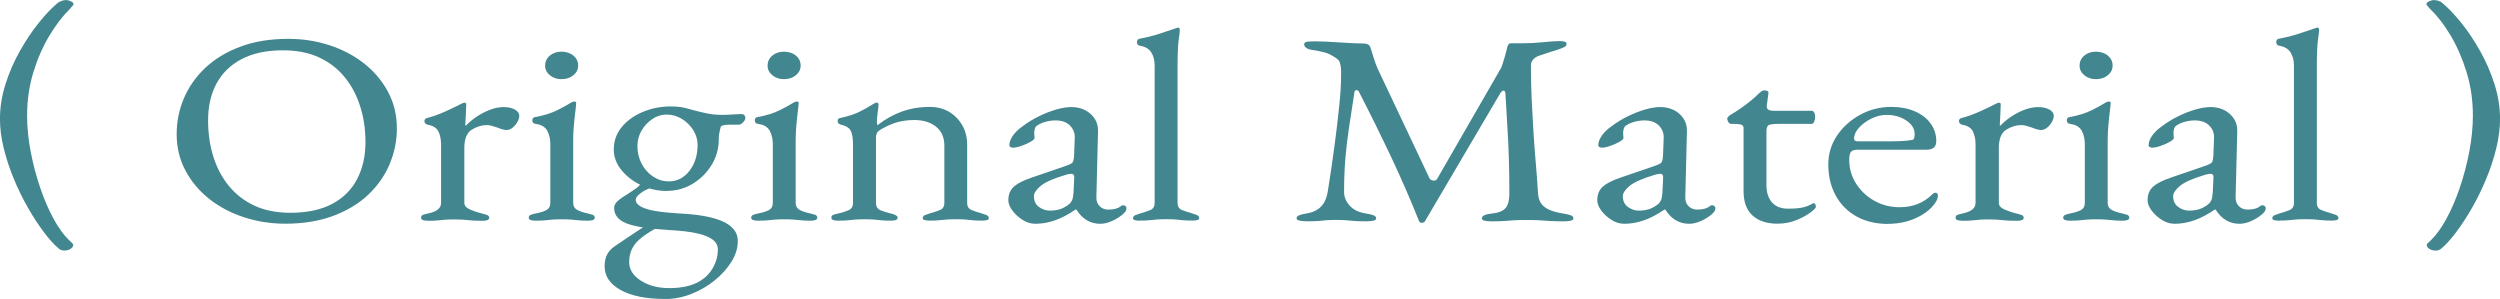 <?xml version="1.0" encoding="UTF-8"?>
<svg id="_レイヤー_2" data-name="レイヤー 2" xmlns="http://www.w3.org/2000/svg" viewBox="0 0 723.53 86.52">
  <defs>
    <style>
      .cls-1 {
        fill: #42868f;
      }
    </style>
  </defs>
  <g id="_レイヤー_1-2" data-name="レイヤー 1">
    <g>
      <path class="cls-1" d="M18.65,72.52c-.63,0-1.17-.19-1.61-.55-1.33-1.1-2.76-2.68-4.31-4.73-1.55-2.05-3.08-4.39-4.59-7.02-1.51-2.63-2.89-5.43-4.12-8.4-1.23-2.97-2.21-5.94-2.94-8.92-.73-2.97-1.09-5.8-1.09-8.48,0-3.37.54-6.73,1.61-10.1,1.07-3.37,2.46-6.56,4.17-9.59,1.7-3.02,3.52-5.73,5.45-8.13,1.92-2.39,3.74-4.3,5.44-5.72.32-.26.71-.47,1.18-.63s.93-.24,1.37-.24c.32,0,.74.12,1.28.35.54.24.8.54.8.91,0,.05-.09.19-.28.39-.19.21-.38.43-.57.67-.19.24-.32.38-.38.43-1.89,1.84-3.79,4.31-5.68,7.42-1.89,3.1-3.46,6.64-4.69,10.61-1.23,3.97-1.85,8.19-1.85,12.66,0,3.37.35,6.85,1.04,10.46.69,3.6,1.61,7.08,2.75,10.42,1.14,3.34,2.41,6.31,3.83,8.92,1.42,2.6,2.86,4.62,4.31,6.04.06.05.2.18.43.39.22.21.44.43.66.67.22.24.33.38.33.43,0,.52-.27.95-.8,1.26-.54.32-1.12.47-1.75.47Z"/>
      <path class="cls-1" d="M82.57,64.74c-4.17,0-8.14-.62-11.93-1.85-3.79-1.24-7.13-3-10.04-5.29-2.9-2.29-5.21-5.02-6.91-8.21-1.71-3.18-2.56-6.72-2.56-10.61,0-3.58.69-7.01,2.08-10.3,1.39-3.29,3.44-6.22,6.16-8.8,2.71-2.58,6.09-4.63,10.13-6.15,4.04-1.53,8.68-2.29,13.92-2.29,4.17,0,8.14.62,11.93,1.85,3.79,1.24,7.13,3,10.04,5.29,2.9,2.29,5.21,5.02,6.91,8.21,1.71,3.18,2.56,6.72,2.56,10.61,0,3.52-.7,6.94-2.08,10.26-1.39,3.31-3.44,6.26-6.15,8.84-2.72,2.58-6.09,4.63-10.13,6.15-4.04,1.52-8.68,2.29-13.92,2.29ZM83.99,61.58c4.86,0,8.9-.85,12.12-2.56,3.22-1.71,5.63-4.1,7.24-7.18,1.61-3.08,2.42-6.67,2.42-10.77,0-3.63-.51-7.05-1.52-10.26-1.01-3.21-2.51-6.04-4.5-8.48-1.99-2.45-4.47-4.35-7.43-5.72-2.97-1.37-6.44-2.05-10.42-2.05-4.73,0-8.71.84-11.93,2.52-3.22,1.68-5.65,4.04-7.29,7.06-1.64,3.03-2.46,6.59-2.46,10.69,0,3.68.49,7.13,1.47,10.34.98,3.21,2.46,6.05,4.45,8.52,1.99,2.47,4.47,4.41,7.43,5.8,2.97,1.39,6.44,2.09,10.42,2.09Z"/>
      <path class="cls-1" d="M123.76,63.87c-.63,0-1.1-.07-1.42-.2-.32-.13-.47-.35-.47-.67,0-.42.19-.7.57-.83.38-.13.91-.28,1.61-.43,1.2-.26,2.1-.64,2.7-1.14.6-.5.9-1.12.9-1.85v-16.97c0-1.42-.25-2.66-.76-3.71-.51-1.05-1.55-1.71-3.12-1.97-.25-.05-.47-.18-.66-.39-.19-.21-.28-.42-.28-.63,0-.52.28-.84.85-.95,1.64-.42,3.36-1.04,5.16-1.85,1.8-.81,3.2-1.49,4.21-2.01.38-.21.68-.35.9-.43.22-.08.39-.12.52-.12.32,0,.47.19.47.55,0,.16-.02.55-.05,1.18-.03.63-.06,1.37-.09,2.21-.03.84-.08,1.68-.14,2.53,0,.11.06.16.19.16,1.01-1.05,2.13-1.97,3.36-2.76,1.23-.79,2.49-1.42,3.79-1.89,1.29-.47,2.54-.71,3.74-.71,1.33,0,2.42.24,3.27.71.85.47,1.28,1.08,1.28,1.81,0,.53-.17,1.1-.52,1.74-.35.63-.8,1.18-1.37,1.66-.57.47-1.17.71-1.8.71-.38,0-.79-.07-1.23-.2-.44-.13-.92-.3-1.42-.51-.51-.16-1.01-.32-1.52-.47-.51-.16-1.01-.24-1.51-.24-1.51,0-2.98.45-4.4,1.34-1.42.9-2.13,2.66-2.13,5.29v15.94c0,.68.44,1.25,1.33,1.7.88.45,2.11.88,3.69,1.3.69.16,1.23.32,1.61.47s.57.42.57.79c0,.58-.63.87-1.89.87-1.89,0-3.33-.07-4.31-.2-.98-.13-2.29-.2-3.93-.2-1.07,0-1.94.03-2.6.08-.66.05-1.36.12-2.08.2-.73.08-1.72.12-2.98.12Z"/>
      <path class="cls-1" d="M154.91,63.87c-.57,0-1.03-.07-1.37-.2-.35-.13-.52-.35-.52-.67,0-.42.24-.71.71-.87.47-.16.96-.29,1.47-.39,1.33-.26,2.33-.59,3.03-.99.69-.39,1.04-1.06,1.04-2.01v-17.12c0-1.42-.3-2.68-.9-3.79-.6-1.1-1.72-1.76-3.36-1.97-.32-.05-.55-.16-.71-.32-.16-.16-.24-.39-.24-.71,0-.58.28-.89.85-.95,2.52-.47,4.61-1.12,6.25-1.93,1.64-.81,2.87-1.49,3.69-2.01.57-.37,1.01-.55,1.33-.55.38,0,.57.13.57.39,0,.42-.08,1.25-.24,2.49-.16,1.24-.3,2.6-.43,4.1-.13,1.5-.19,2.85-.19,4.06v18.31c0,.9.36,1.55,1.09,1.97.72.42,1.72.76,2.98,1.03.5.11.99.24,1.47.39.47.16.71.45.71.87,0,.58-.63.87-1.89.87s-2.16-.04-2.89-.12c-.73-.08-1.42-.14-2.08-.2-.66-.05-1.56-.08-2.7-.08-1.07,0-1.96.03-2.65.08-.7.05-1.39.12-2.08.2-.7.08-1.67.12-2.94.12ZM162.49,22.91c-1.33,0-2.45-.38-3.36-1.14-.92-.76-1.37-1.7-1.37-2.8s.46-2.12,1.37-2.88c.91-.76,2.04-1.14,3.36-1.14s2.54.38,3.46,1.14c.91.76,1.37,1.72,1.37,2.88s-.46,2.04-1.37,2.8c-.92.76-2.07,1.14-3.46,1.14Z"/>
      <path class="cls-1" d="M192.41,86.52c-5.37,0-9.61-.86-12.74-2.56-3.12-1.71-4.69-4.01-4.69-6.9,0-1.37.25-2.52.76-3.47.5-.95,1.29-1.76,2.37-2.45.88-.63,2.07-1.43,3.55-2.41,1.48-.97,3.01-1.99,4.59-3.04l3.98.16c-3.03,1.63-5.15,3.18-6.34,4.66-1.2,1.47-1.8,3.26-1.8,5.37s1.12,3.88,3.36,5.33c2.24,1.45,5,2.17,8.29,2.17,3.72,0,6.72-.71,9-2.13,1.58-1,2.81-2.3,3.69-3.91.88-1.61,1.33-3.3,1.33-5.09,0-1.16-.49-2.12-1.47-2.88-.98-.76-2.51-1.38-4.59-1.85-2.08-.47-4.8-.79-8.14-.95-5.93-.37-10.05-1.03-12.36-1.97-2.31-.95-3.46-2.42-3.46-4.42,0-.52.17-1.01.52-1.46.35-.45.9-.93,1.66-1.46,1.45-.95,2.52-1.64,3.22-2.09.69-.45,1.21-.83,1.56-1.14.35-.32.68-.71.99-1.18l3.22,1.34c-1.39.42-2.56.99-3.5,1.7-.95.71-1.42,1.35-1.42,1.93,0,.74.47,1.38,1.42,1.93.95.55,2.33.99,4.17,1.3,1.83.32,4.07.55,6.72.71,5.81.26,10.13,1.05,12.97,2.37,2.84,1.31,4.26,3.18,4.26,5.6,0,2.05-.62,4.06-1.85,6.04-1.23,1.97-2.86,3.77-4.88,5.41-2.02,1.63-4.28,2.93-6.77,3.91-2.49.97-5.03,1.46-7.62,1.46ZM192.98,55.27c-2.59,0-5.05-.55-7.39-1.66-2.34-1.1-4.25-2.56-5.73-4.38-1.48-1.81-2.23-3.8-2.23-5.96,0-2.47.77-4.64,2.32-6.51,1.55-1.87,3.58-3.33,6.11-4.38,2.52-1.05,5.21-1.58,8.05-1.58,1.83,0,3.42.2,4.78.59,1.36.39,2.7.75,4.02,1.06,1.51.37,2.71.59,3.6.67.88.08,1.8.12,2.75.12.76,0,1.71-.04,2.84-.12,1.14-.08,1.92-.12,2.37-.12.82,0,1.23.39,1.23,1.18,0,.47-.32.97-.95,1.5-.32.26-.57.39-.76.39h-2.56c-1.71,0-2.65.21-2.84.63-.06.21-.14.51-.24.91s-.17.83-.24,1.3c-.06.47-.09.95-.09,1.42,0,2.68-.7,5.16-2.08,7.42-1.39,2.26-3.22,4.08-5.49,5.44-2.27,1.37-4.77,2.05-7.48,2.05ZM193.55,52.5c2.4,0,4.39-1.01,5.97-3.04,1.58-2.02,2.37-4.54,2.37-7.54,0-1.52-.43-2.96-1.28-4.3-.85-1.34-1.96-2.42-3.31-3.24-1.36-.81-2.83-1.22-4.4-1.22-1.45,0-2.83.43-4.12,1.3-1.29.87-2.34,1.99-3.12,3.35-.79,1.37-1.18,2.87-1.18,4.5,0,1.84.41,3.54,1.23,5.09.82,1.55,1.92,2.79,3.31,3.71,1.39.92,2.9,1.38,4.54,1.38Z"/>
      <path class="cls-1" d="M219.3,63.87c-.57,0-1.03-.07-1.37-.2-.35-.13-.52-.35-.52-.67,0-.42.24-.71.71-.87.47-.16.96-.29,1.47-.39,1.33-.26,2.33-.59,3.03-.99.69-.39,1.04-1.06,1.04-2.01v-17.12c0-1.42-.3-2.68-.9-3.79-.6-1.1-1.72-1.76-3.36-1.97-.32-.05-.55-.16-.71-.32-.16-.16-.24-.39-.24-.71,0-.58.28-.89.85-.95,2.52-.47,4.61-1.12,6.25-1.93,1.64-.81,2.87-1.49,3.69-2.01.57-.37,1.01-.55,1.33-.55.38,0,.57.13.57.39,0,.42-.08,1.25-.24,2.49-.16,1.24-.3,2.6-.43,4.1-.13,1.5-.19,2.85-.19,4.06v18.31c0,.9.36,1.55,1.09,1.97.72.42,1.72.76,2.98,1.03.5.11,1,.24,1.47.39.47.16.71.45.71.87,0,.58-.63.87-1.89.87s-2.16-.04-2.89-.12c-.73-.08-1.42-.14-2.08-.2-.66-.05-1.56-.08-2.7-.08-1.07,0-1.96.03-2.65.08-.7.05-1.39.12-2.08.2-.7.08-1.67.12-2.94.12ZM226.88,22.91c-1.33,0-2.45-.38-3.36-1.14-.92-.76-1.37-1.7-1.37-2.8s.46-2.12,1.37-2.88c.91-.76,2.04-1.14,3.36-1.14s2.54.38,3.46,1.14c.92.76,1.37,1.72,1.37,2.88s-.46,2.04-1.37,2.8c-.92.76-2.07,1.14-3.46,1.14Z"/>
      <path class="cls-1" d="M242.5,63.87c-.57,0-1.03-.07-1.37-.2-.35-.13-.52-.35-.52-.67,0-.42.19-.7.57-.83.38-.13.91-.28,1.61-.43.95-.21,1.86-.5,2.75-.87.88-.37,1.33-1.08,1.33-2.13v-16.97c0-1.42-.17-2.63-.52-3.63-.35-1-1.34-1.68-2.98-2.05-.25-.1-.47-.22-.66-.35-.19-.13-.28-.35-.28-.67,0-.58.28-.89.85-.95,2.21-.47,4.01-1.05,5.4-1.74,1.39-.68,2.75-1.45,4.07-2.29.19-.1.36-.2.52-.28s.33-.12.52-.12c.13,0,.24.05.33.16.09.11.14.24.14.39,0,.37-.08,1.12-.24,2.25-.16,1.13-.24,2.07-.24,2.8,0,.21.02.41.05.59.03.19.08.3.14.35,2.21-1.74,4.56-3.05,7.05-3.95,2.49-.89,5.22-1.34,8.19-1.34s5.65,1.05,7.67,3.16c2.02,2.1,3.03,4.71,3.03,7.81v16.81c0,1.05.44,1.75,1.33,2.09.88.34,1.8.65,2.75.91.5.16.99.33,1.47.51.47.19.71.49.71.91,0,.32-.22.51-.66.59-.44.08-.85.12-1.23.12-1.26,0-2.24-.04-2.94-.12-.7-.08-1.36-.14-1.99-.2-.63-.05-1.52-.08-2.65-.08-1.07,0-1.96.03-2.65.08-.7.05-1.41.12-2.13.2-.73.08-1.72.12-2.98.12-.32,0-.71-.04-1.18-.12-.47-.08-.71-.28-.71-.59,0-.42.24-.72.71-.91.47-.18.96-.35,1.47-.51.95-.26,1.86-.56,2.75-.91.88-.34,1.33-1.04,1.33-2.09v-16.57c0-2.31-.77-4.12-2.32-5.41-1.55-1.29-3.61-1.96-6.2-2.01-2.27,0-4.26.3-5.97.91-1.7.61-3.22,1.35-4.54,2.25-.25.21-.44.49-.57.83-.13.34-.19.67-.19.99v19.02c0,1.05.44,1.76,1.33,2.13.88.37,1.8.66,2.75.87,1.45.32,2.18.74,2.18,1.26,0,.32-.16.54-.47.67-.32.13-.79.2-1.42.2-1.26,0-2.26-.04-2.98-.12-.73-.08-1.41-.14-2.04-.2-.63-.05-1.52-.08-2.65-.08-1.07,0-1.94.03-2.6.08-.66.05-1.36.12-2.08.2-.73.08-1.72.12-2.98.12Z"/>
      <path class="cls-1" d="M299.41,64.74c-1.14,0-2.29-.37-3.46-1.1-1.17-.74-2.15-1.63-2.94-2.68-.79-1.05-1.18-2.05-1.18-3,0-1.68.54-3,1.61-3.95,1.07-.95,2.78-1.81,5.11-2.6l9.66-3.31c1.26-.42,2-.79,2.22-1.1.22-.32.36-1,.43-2.05l.19-5.05c.06-1.37-.4-2.55-1.37-3.55-.98-1-2.38-1.5-4.21-1.5-.95,0-1.89.13-2.84.39-.95.26-1.74.6-2.37,1.03-.38.21-.63.53-.76.95-.13.42-.19.87-.19,1.34,0,.21.01.45.05.71.03.26.05.5.05.71,0,.26-.39.62-1.18,1.07-.79.45-1.67.84-2.65,1.18-.98.34-1.78.51-2.42.51-.32,0-.57-.07-.76-.2-.19-.13-.28-.3-.28-.51,0-.84.33-1.75.99-2.72.66-.97,1.59-1.88,2.79-2.72,1.45-1.1,3.03-2.08,4.74-2.92,1.7-.84,3.38-1.5,5.02-1.97,1.64-.47,3.09-.71,4.36-.71,2.27,0,4.15.67,5.63,2.01,1.48,1.34,2.19,3.01,2.13,5.01l-.47,18.94c-.06,1.1.24,2,.9,2.68.66.68,1.5,1.03,2.51,1.03,1.58,0,2.75-.29,3.5-.87.31-.26.57-.39.76-.39.32,0,.57.08.76.24s.28.37.28.63c0,.58-.35,1.16-1.04,1.74-1.01.84-2.1,1.51-3.27,2.01-1.17.5-2.26.75-3.27.75-2.9,0-5.21-1.37-6.91-4.1h-.28c-2.08,1.42-4.07,2.46-5.97,3.12-1.89.66-3.85.99-5.87.99ZM303.86,60.95c1.26,0,2.33-.17,3.22-.51.88-.34,1.67-.8,2.37-1.38.32-.26.58-.62.8-1.07.22-.45.36-1.17.43-2.17l.19-3.87c.06-.58.03-1-.09-1.26-.13-.26-.38-.39-.76-.39-.13,0-.35.03-.66.08-.32.05-.73.16-1.23.32-3.35,1-5.67,2.04-6.96,3.12-1.29,1.08-1.94,2.07-1.94,2.96,0,1.37.49,2.41,1.47,3.12.98.71,2.04,1.06,3.17,1.06Z"/>
      <path class="cls-1" d="M329.8,63.87c-.32,0-.71-.04-1.18-.12-.47-.08-.71-.28-.71-.59,0-.42.24-.72.71-.91.47-.18.96-.35,1.47-.51.95-.26,1.86-.56,2.75-.91.88-.34,1.33-1.04,1.33-2.09V18.97c0-1.53-.33-2.8-.99-3.83-.66-1.03-1.79-1.67-3.36-1.93-.51-.1-.76-.45-.76-1.03,0-.52.22-.84.66-.95,1.64-.32,3.06-.64,4.26-.99,1.2-.34,2.32-.7,3.36-1.07,1.04-.37,2.07-.71,3.08-1.03.25-.1.44-.16.57-.16s.24.07.33.2c.09.13.14.25.14.35,0,.47-.11,1.49-.33,3.04-.22,1.55-.33,4.12-.33,7.69v39.45c0,1.05.44,1.75,1.33,2.09.88.34,1.8.65,2.75.91.5.16.99.33,1.47.51.47.19.71.49.71.91,0,.32-.24.51-.71.59-.47.08-.87.12-1.18.12-1.2,0-2.16-.04-2.89-.12-.73-.08-1.42-.14-2.08-.2-.66-.05-1.56-.08-2.7-.08-1.07,0-1.96.03-2.65.08-.7.05-1.39.12-2.08.2-.7.08-1.67.12-2.94.12Z"/>
      <path class="cls-1" d="M378,64.03c-.82,0-1.48-.07-1.99-.2-.51-.13-.76-.35-.76-.67,0-.37.25-.66.76-.87.5-.21,1.29-.39,2.37-.55,1.58-.26,2.87-.89,3.88-1.89,1.01-1,1.67-2.42,1.99-4.26.76-4.73,1.42-9.24,1.99-13.53.57-4.29,1.03-8.15,1.37-11.6.35-3.44.52-6.27.52-8.48v-1.34c0-.47-.03-.89-.09-1.26-.06-.42-.16-.85-.28-1.3-.13-.45-.51-.88-1.14-1.3-1.14-.79-2.24-1.33-3.31-1.62-1.07-.29-2.34-.54-3.79-.75-.63-.1-1.14-.3-1.51-.59-.38-.29-.57-.62-.57-.99,0-.42.3-.67.9-.75.6-.08,1.37-.12,2.32-.12.63,0,1.59.03,2.89.08,1.29.05,2.7.13,4.21.24,1.52.11,2.92.19,4.21.24,1.29.05,2.26.08,2.89.08.44,0,.82.11,1.14.32.32.21.54.53.66.95.32.95.63,1.95.95,3,.31,1.05.69,2.08,1.14,3.08l14.96,31.64c.19.37.54.59,1.04.67.5.08.88-.07,1.14-.43l18.65-32.35c.31-.89.63-1.89.95-3,.32-1.1.57-2.08.76-2.92.19-.68.5-1.03.95-1.03h3.41c1.89,0,3.9-.1,6.01-.32,2.11-.21,3.71-.32,4.78-.32.32,0,.73.04,1.23.12.5.08.76.3.76.67s-.17.66-.52.87c-.35.21-.99.47-1.94.79-.82.26-1.74.55-2.75.87-1.01.32-1.96.63-2.84.95-.63.21-1.17.57-1.61,1.06-.44.5-.66,1.04-.66,1.62,0,3.68.08,7.14.24,10.38.16,3.24.33,6.34.52,9.31.19,2.97.41,5.91.66,8.8.25,2.89.47,5.84.66,8.84.12,1.63.76,2.88,1.89,3.75,1.14.87,2.87,1.49,5.21,1.85,1.07.16,1.86.34,2.37.55.5.21.76.5.76.87,0,.32-.25.54-.76.67-.51.13-1.17.2-1.99.2-1.71,0-3.11-.04-4.21-.12-1.11-.08-2.16-.15-3.17-.2-1.01-.05-2.24-.08-3.69-.08-1.26,0-2.32.03-3.17.08-.85.05-1.77.12-2.75.2-.98.08-2.32.12-4.02.12-.82,0-1.48-.07-1.99-.2-.51-.13-.76-.35-.76-.67,0-.37.25-.67.76-.91.5-.24,1.29-.41,2.37-.51,1.83-.21,3.09-.75,3.79-1.62.69-.87,1.04-2.22,1.04-4.06,0-3.79-.05-7.21-.14-10.26-.09-3.05-.24-6.06-.43-9.04-.19-2.97-.38-6.22-.57-9.75-.06-.58-.25-.85-.57-.83-.32.03-.63.3-.95.83l-21.78,37.01c-.13.26-.41.41-.85.43-.44.03-.73-.15-.85-.51-2.46-6.15-5.1-12.22-7.91-18.19-2.81-5.97-5.98-12.4-9.52-19.29-.13-.26-.35-.39-.66-.39s-.51.13-.57.39c-.57,3.68-1.09,7.06-1.56,10.14-.47,3.08-.84,6.12-1.09,9.11-.25,3-.38,6.29-.38,9.86,0,1.42.54,2.72,1.61,3.91,1.07,1.18,2.59,1.93,4.55,2.25,1.07.16,1.86.34,2.37.55.5.21.76.5.76.87,0,.32-.25.54-.76.67-.51.13-1.17.2-1.99.2-1.7,0-2.98-.04-3.83-.12-.85-.08-1.61-.15-2.27-.2-.66-.05-1.59-.08-2.79-.08-1.14,0-2.02.03-2.65.08-.63.05-1.36.12-2.18.2-.82.08-2.08.12-3.79.12Z"/>
      <path class="cls-1" d="M469.85,64.74c-1.14,0-2.29-.37-3.46-1.1-1.17-.74-2.15-1.63-2.94-2.68-.79-1.05-1.18-2.05-1.18-3,0-1.68.54-3,1.61-3.95,1.07-.95,2.78-1.81,5.11-2.6l9.66-3.31c1.26-.42,2-.79,2.22-1.1.22-.32.36-1,.43-2.05l.19-5.05c.06-1.37-.4-2.55-1.37-3.55-.98-1-2.38-1.5-4.21-1.5-.95,0-1.89.13-2.84.39-.95.26-1.74.6-2.37,1.03-.38.21-.63.53-.76.95-.13.42-.19.87-.19,1.34,0,.21.01.45.05.71.03.26.05.5.05.71,0,.26-.39.62-1.18,1.07-.79.45-1.67.84-2.65,1.18-.98.34-1.78.51-2.42.51-.32,0-.57-.07-.76-.2-.19-.13-.28-.3-.28-.51,0-.84.33-1.75.99-2.72.66-.97,1.59-1.88,2.79-2.72,1.45-1.1,3.03-2.08,4.74-2.92,1.7-.84,3.38-1.5,5.02-1.97,1.64-.47,3.09-.71,4.36-.71,2.27,0,4.15.67,5.63,2.01,1.48,1.34,2.19,3.01,2.13,5.01l-.47,18.94c-.06,1.1.24,2,.9,2.68.66.68,1.5,1.03,2.51,1.03,1.58,0,2.75-.29,3.5-.87.31-.26.57-.39.76-.39.32,0,.57.08.76.24s.28.37.28.63c0,.58-.35,1.16-1.04,1.74-1.01.84-2.1,1.51-3.27,2.01-1.17.5-2.26.75-3.27.75-2.9,0-5.21-1.37-6.91-4.1h-.28c-2.08,1.42-4.07,2.46-5.97,3.12-1.89.66-3.85.99-5.87.99ZM474.3,60.95c1.26,0,2.33-.17,3.22-.51.88-.34,1.67-.8,2.37-1.38.32-.26.58-.62.8-1.07.22-.45.36-1.17.43-2.17l.19-3.87c.06-.58.03-1-.09-1.26-.13-.26-.38-.39-.76-.39-.13,0-.35.03-.66.08-.32.05-.73.16-1.23.32-3.35,1-5.67,2.04-6.96,3.12-1.29,1.08-1.94,2.07-1.94,2.96,0,1.37.49,2.41,1.47,3.12.98.71,2.04,1.06,3.17,1.06Z"/>
      <path class="cls-1" d="M514.45,64.74c-3.09,0-5.51-.79-7.24-2.37-1.74-1.58-2.6-3.92-2.6-7.02v-18.31c0-.42-.19-.72-.57-.91-.38-.18-1.2-.28-2.46-.28h-.57c-.32,0-.58-.17-.8-.51-.22-.34-.33-.7-.33-1.07,0-.1.09-.26.28-.47.19-.21.32-.34.38-.39,1.26-.74,2.42-1.47,3.46-2.21,1.04-.74,1.99-1.46,2.84-2.17.85-.71,1.56-1.35,2.13-1.93.32-.26.58-.49.8-.67.22-.18.49-.28.8-.28s.62.05.9.16c.28.11.39.34.33.71l-.47,3.55c-.06.58.09.97.47,1.18.38.21.98.32,1.8.32h10.79c.25,0,.47.17.66.51.19.34.28.75.28,1.22s-.09.93-.28,1.38c-.19.45-.41.67-.66.67h-9.37c-1.58,0-2.6.11-3.08.32-.47.21-.71.84-.71,1.89v15.55c0,2.1.54,3.76,1.61,4.97,1.07,1.21,2.62,1.81,4.64,1.81,1.83,0,3.25-.12,4.26-.35,1.01-.24,1.92-.59,2.75-1.07.13-.1.25-.16.38-.16.25,0,.43.12.52.35s.14.49.14.75-.52.79-1.56,1.58c-1.04.79-2.4,1.53-4.07,2.21-1.67.68-3.49,1.03-5.44,1.03Z"/>
      <path class="cls-1" d="M546.46,64.81c-3.47,0-6.5-.71-9.09-2.13-2.59-1.42-4.61-3.43-6.06-6.04s-2.18-5.62-2.18-9.04c0-3.05.84-5.83,2.51-8.33,1.67-2.5,3.9-4.51,6.68-6.04,2.78-1.52,5.81-2.29,9.09-2.29,2.52,0,4.77.42,6.72,1.26,1.96.84,3.49,2.01,4.59,3.51s1.66,3.22,1.66,5.17c0,1.63-.95,2.45-2.84,2.45h-19.98c-.88,0-1.5.2-1.85.59-.35.39-.52,1.17-.52,2.33,0,2.53.66,4.83,1.99,6.9,1.33,2.08,3.09,3.74,5.3,4.97,2.21,1.24,4.64,1.85,7.29,1.85,1.89,0,3.61-.3,5.16-.91,1.55-.6,2.92-1.49,4.12-2.64.25-.26.44-.43.57-.51.12-.08.28-.12.47-.12.5,0,.76.26.76.79,0,1-.57,2.1-1.7,3.31-.95,1-2.08,1.87-3.41,2.6-1.33.74-2.78,1.3-4.36,1.7-1.58.39-3.22.59-4.92.59ZM537.74,40.91h8.62c1.51,0,2.81-.03,3.88-.08,1.07-.05,2.11-.16,3.12-.32.32-.05.52-.22.62-.51.09-.29.14-.7.14-1.22,0-1.53-.81-2.83-2.42-3.91-1.61-1.08-3.52-1.62-5.73-1.62-1.45,0-2.9.36-4.36,1.07-1.45.71-2.65,1.59-3.6,2.64-.95,1.05-1.42,2.1-1.42,3.16,0,.53.38.79,1.14.79Z"/>
      <path class="cls-1" d="M567.86,63.87c-.63,0-1.1-.07-1.42-.2-.32-.13-.47-.35-.47-.67,0-.42.19-.7.57-.83.38-.13.91-.28,1.61-.43,1.2-.26,2.1-.64,2.7-1.14.6-.5.9-1.12.9-1.85v-16.97c0-1.42-.25-2.66-.76-3.71-.51-1.05-1.55-1.71-3.12-1.97-.25-.05-.47-.18-.66-.39-.19-.21-.28-.42-.28-.63,0-.52.28-.84.85-.95,1.64-.42,3.36-1.04,5.16-1.85,1.8-.81,3.2-1.49,4.21-2.01.38-.21.68-.35.9-.43.22-.08.39-.12.52-.12.32,0,.47.19.47.55,0,.16-.02.55-.05,1.18-.03.63-.06,1.37-.09,2.21-.03.84-.08,1.68-.14,2.53,0,.11.06.16.19.16,1.01-1.05,2.13-1.97,3.36-2.76,1.23-.79,2.49-1.42,3.79-1.89,1.29-.47,2.54-.71,3.74-.71,1.33,0,2.42.24,3.27.71.85.47,1.28,1.08,1.28,1.81,0,.53-.17,1.1-.52,1.74-.35.63-.8,1.18-1.37,1.66-.57.47-1.17.71-1.8.71-.38,0-.79-.07-1.23-.2-.44-.13-.92-.3-1.42-.51-.51-.16-1.01-.32-1.52-.47-.51-.16-1.01-.24-1.51-.24-1.51,0-2.98.45-4.4,1.34-1.42.9-2.13,2.66-2.13,5.29v15.94c0,.68.44,1.25,1.33,1.7.88.45,2.11.88,3.69,1.3.69.16,1.23.32,1.61.47s.57.42.57.79c0,.58-.63.87-1.89.87-1.89,0-3.33-.07-4.31-.2-.98-.13-2.29-.2-3.93-.2-1.07,0-1.94.03-2.6.08-.66.05-1.36.12-2.08.2-.73.08-1.72.12-2.98.12Z"/>
      <path class="cls-1" d="M599.01,63.87c-.57,0-1.03-.07-1.37-.2-.35-.13-.52-.35-.52-.67,0-.42.24-.71.71-.87.47-.16.96-.29,1.47-.39,1.33-.26,2.33-.59,3.03-.99.69-.39,1.04-1.06,1.04-2.01v-17.12c0-1.42-.3-2.68-.9-3.79-.6-1.1-1.72-1.76-3.36-1.97-.32-.05-.55-.16-.71-.32-.16-.16-.24-.39-.24-.71,0-.58.28-.89.85-.95,2.52-.47,4.61-1.12,6.25-1.93,1.64-.81,2.87-1.49,3.69-2.01.57-.37,1.01-.55,1.33-.55.38,0,.57.13.57.39,0,.42-.08,1.25-.24,2.49-.16,1.24-.3,2.6-.43,4.1-.13,1.5-.19,2.85-.19,4.06v18.31c0,.9.36,1.55,1.09,1.97.72.42,1.72.76,2.98,1.03.5.11.99.24,1.47.39.47.16.71.45.71.87,0,.58-.63.87-1.89.87s-2.16-.04-2.89-.12c-.73-.08-1.42-.14-2.08-.2-.66-.05-1.56-.08-2.7-.08-1.07,0-1.96.03-2.65.08-.7.05-1.39.12-2.08.2-.7.08-1.67.12-2.94.12ZM606.58,22.91c-1.33,0-2.45-.38-3.36-1.14-.92-.76-1.37-1.7-1.37-2.8s.46-2.12,1.37-2.88c.91-.76,2.04-1.14,3.36-1.14s2.54.38,3.46,1.14c.91.76,1.37,1.72,1.37,2.88s-.46,2.04-1.37,2.8c-.92.76-2.07,1.14-3.46,1.14Z"/>
      <path class="cls-1" d="M629.12,64.74c-1.14,0-2.29-.37-3.46-1.1-1.17-.74-2.15-1.63-2.94-2.68-.79-1.05-1.18-2.05-1.18-3,0-1.68.54-3,1.61-3.95,1.07-.95,2.78-1.81,5.11-2.6l9.66-3.31c1.26-.42,2-.79,2.23-1.1.22-.32.36-1,.43-2.05l.19-5.05c.06-1.37-.39-2.55-1.37-3.55-.98-1-2.38-1.5-4.21-1.5-.95,0-1.89.13-2.84.39-.95.26-1.74.6-2.37,1.03-.38.21-.63.53-.76.95-.13.42-.19.87-.19,1.34,0,.21.01.45.05.71.03.26.05.5.05.71,0,.26-.4.62-1.18,1.07-.79.45-1.67.84-2.65,1.18-.98.34-1.79.51-2.42.51-.32,0-.57-.07-.76-.2-.19-.13-.28-.3-.28-.51,0-.84.33-1.75.99-2.72.66-.97,1.59-1.88,2.79-2.72,1.45-1.1,3.03-2.08,4.73-2.92,1.71-.84,3.38-1.5,5.02-1.97,1.64-.47,3.09-.71,4.36-.71,2.27,0,4.15.67,5.63,2.01,1.48,1.34,2.19,3.01,2.13,5.01l-.47,18.94c-.06,1.1.24,2,.9,2.68.66.68,1.5,1.03,2.51,1.03,1.58,0,2.75-.29,3.5-.87.32-.26.57-.39.76-.39.32,0,.57.08.76.24s.28.37.28.63c0,.58-.35,1.16-1.04,1.74-1.01.84-2.1,1.51-3.27,2.01-1.17.5-2.26.75-3.27.75-2.9,0-5.21-1.37-6.91-4.1h-.28c-2.08,1.42-4.07,2.46-5.96,3.12-1.89.66-3.85.99-5.87.99ZM633.57,60.95c1.26,0,2.33-.17,3.22-.51.88-.34,1.67-.8,2.37-1.38.32-.26.58-.62.8-1.07.22-.45.36-1.17.43-2.17l.19-3.87c.06-.58.03-1-.09-1.26-.13-.26-.38-.39-.76-.39-.13,0-.35.03-.66.08-.32.05-.73.16-1.23.32-3.35,1-5.67,2.04-6.96,3.12-1.29,1.08-1.94,2.07-1.94,2.96,0,1.37.49,2.41,1.47,3.12.98.71,2.04,1.06,3.17,1.06Z"/>
      <path class="cls-1" d="M659.52,63.87c-.32,0-.71-.04-1.18-.12-.47-.08-.71-.28-.71-.59,0-.42.24-.72.71-.91.47-.18.96-.35,1.47-.51.95-.26,1.86-.56,2.75-.91.88-.34,1.33-1.04,1.33-2.09V18.97c0-1.53-.33-2.8-.99-3.83s-1.78-1.67-3.36-1.93c-.51-.1-.76-.45-.76-1.03,0-.52.22-.84.66-.95,1.64-.32,3.06-.64,4.26-.99,1.2-.34,2.32-.7,3.36-1.07,1.04-.37,2.07-.71,3.08-1.03.25-.1.44-.16.57-.16s.24.07.33.2c.09.13.14.25.14.35,0,.47-.11,1.49-.33,3.04-.22,1.55-.33,4.12-.33,7.69v39.45c0,1.05.44,1.75,1.33,2.09.88.34,1.8.65,2.75.91.5.16.99.33,1.47.51.47.19.71.49.71.91,0,.32-.24.51-.71.59-.47.08-.87.12-1.18.12-1.2,0-2.16-.04-2.89-.12-.73-.08-1.42-.14-2.08-.2-.66-.05-1.56-.08-2.7-.08-1.07,0-1.96.03-2.65.08-.7.05-1.39.12-2.08.2-.7.08-1.67.12-2.93.12Z"/>
      <path class="cls-1" d="M704.87,72.52c-.63,0-1.22-.16-1.75-.47-.54-.32-.8-.74-.8-1.26,0-.05.11-.2.33-.43.22-.24.46-.46.71-.67.25-.21.38-.34.38-.39,1.45-1.42,2.89-3.43,4.31-6.04,1.42-2.6,2.7-5.58,3.84-8.92,1.14-3.34,2.05-6.81,2.75-10.42.69-3.6,1.04-7.09,1.04-10.46,0-4.47-.62-8.69-1.85-12.66-1.23-3.97-2.78-7.51-4.64-10.61-1.86-3.1-3.77-5.58-5.73-7.42-.06-.05-.19-.2-.38-.43-.19-.24-.38-.46-.57-.67-.19-.21-.28-.34-.28-.39,0-.37.27-.67.8-.91.54-.24.96-.35,1.28-.35.5,0,1,.08,1.47.24.47.16.84.37,1.09.63,1.71,1.42,3.52,3.33,5.45,5.72,1.92,2.39,3.74,5.1,5.44,8.13,1.71,3.03,3.09,6.22,4.17,9.59,1.07,3.37,1.61,6.73,1.61,10.1,0,2.68-.36,5.51-1.09,8.48-.73,2.97-1.7,5.95-2.94,8.92-1.23,2.97-2.6,5.77-4.12,8.4-1.51,2.63-3.05,4.97-4.59,7.02s-2.98,3.63-4.31,4.73c-.44.37-.98.55-1.61.55Z"/>
    </g>
  </g>
</svg>